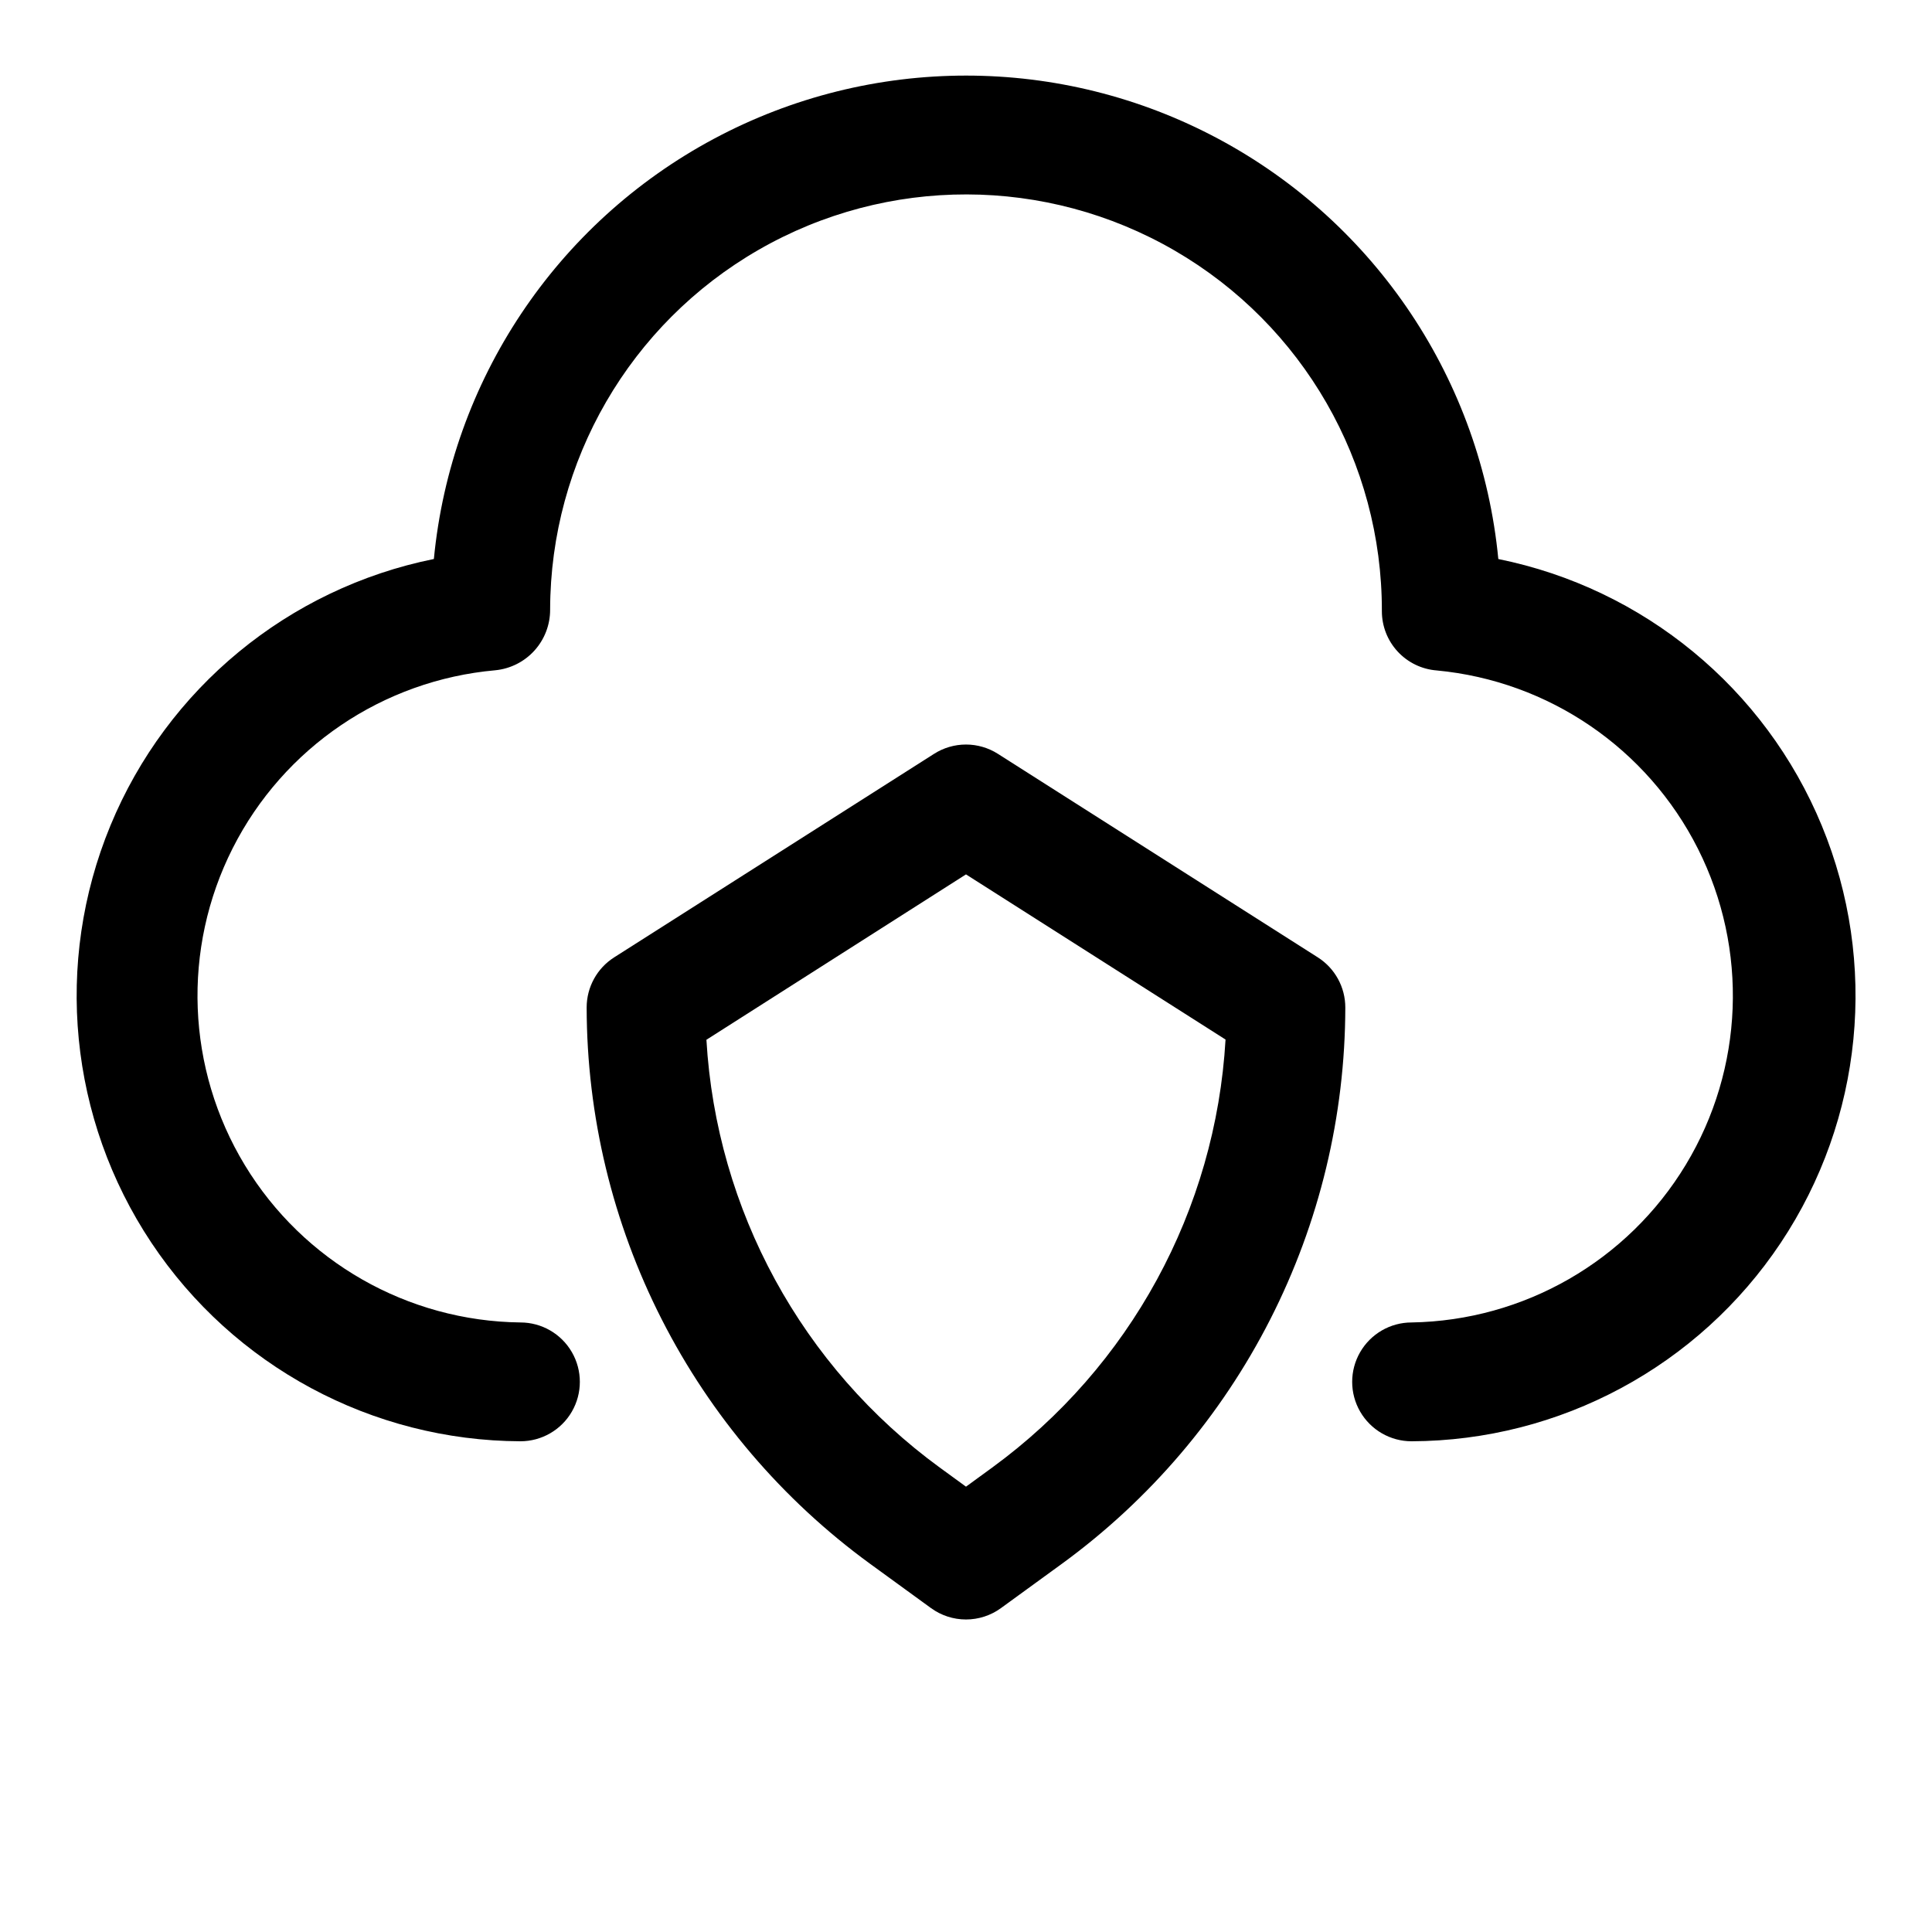 <?xml version="1.0" encoding="UTF-8"?>
<!-- Uploaded to: ICON Repo, www.svgrepo.com, Generator: ICON Repo Mixer Tools -->
<svg fill="#000000" width="800px" height="800px" version="1.1" viewBox="144 144 512 512" xmlns="http://www.w3.org/2000/svg">
 <g>
  <path d="m541.07 292.14c-4.547-47.176-32.379-88.957-74.16-111.33-41.785-22.371-91.984-22.371-133.77 0-41.785 22.371-69.617 64.152-74.16 111.33-38.555 7.801-70.695 34.285-85.715 70.641-15.023 36.352-10.957 77.797 10.844 110.54 21.801 32.742 58.473 52.477 97.809 52.633 5.625 0 10.824-3 13.637-7.871s2.812-10.871 0-15.742c-2.812-4.871-8.012-7.875-13.637-7.875-29.902-0.348-57.508-16.102-73.02-41.664-15.512-25.566-16.734-57.328-3.234-84.012 13.496-26.68 39.809-44.512 69.594-47.16 3.992-0.391 7.695-2.254 10.383-5.231 2.688-2.977 4.168-6.852 4.148-10.859 0.07-39.375 21.141-75.719 55.277-95.348 34.133-19.625 76.145-19.551 110.21 0.199 34.062 19.746 55.004 56.168 54.934 95.543-0.012 3.973 1.48 7.809 4.18 10.727 2.699 2.922 6.402 4.715 10.367 5.016 29.668 2.793 55.812 20.648 69.219 47.262 13.402 26.613 12.18 58.25-3.234 83.75-15.418 25.5-42.863 41.281-72.66 41.777-5.625 0-10.82 3.004-13.633 7.875-2.812 4.871-2.812 10.871 0 15.742s8.008 7.871 13.633 7.871c39.34-0.141 76.027-19.867 97.84-52.605 21.812-32.742 25.887-74.191 10.867-110.55-15.02-36.359-47.16-62.852-85.719-70.652z"/>
  <path d="m493.23 397.71-84.781-53.938c-2.527-1.609-5.461-2.465-8.453-2.465-2.996 0-5.93 0.855-8.457 2.465l-84.781 53.938c-4.543 2.891-7.293 7.906-7.289 13.289 0.043 28.734 6.863 57.059 19.902 82.664 13.039 25.609 31.934 47.781 55.148 64.715l16.215 11.793h0.004c2.688 1.957 5.93 3.008 9.258 3.008 3.324 0 6.566-1.051 9.258-3.008l16.215-11.793c23.211-16.934 42.105-39.102 55.145-64.707 13.043-25.605 19.859-53.922 19.906-82.656 0.008-5.391-2.742-10.41-7.289-13.305zm-86.277 135.2-6.957 5.07-6.957-5.07h-0.004c-36.512-26.648-59.195-68.23-61.828-113.36l68.789-43.828 68.785 43.77v-0.004c-2.613 45.152-25.297 86.762-61.828 113.42z"/>
 </g>
</svg>